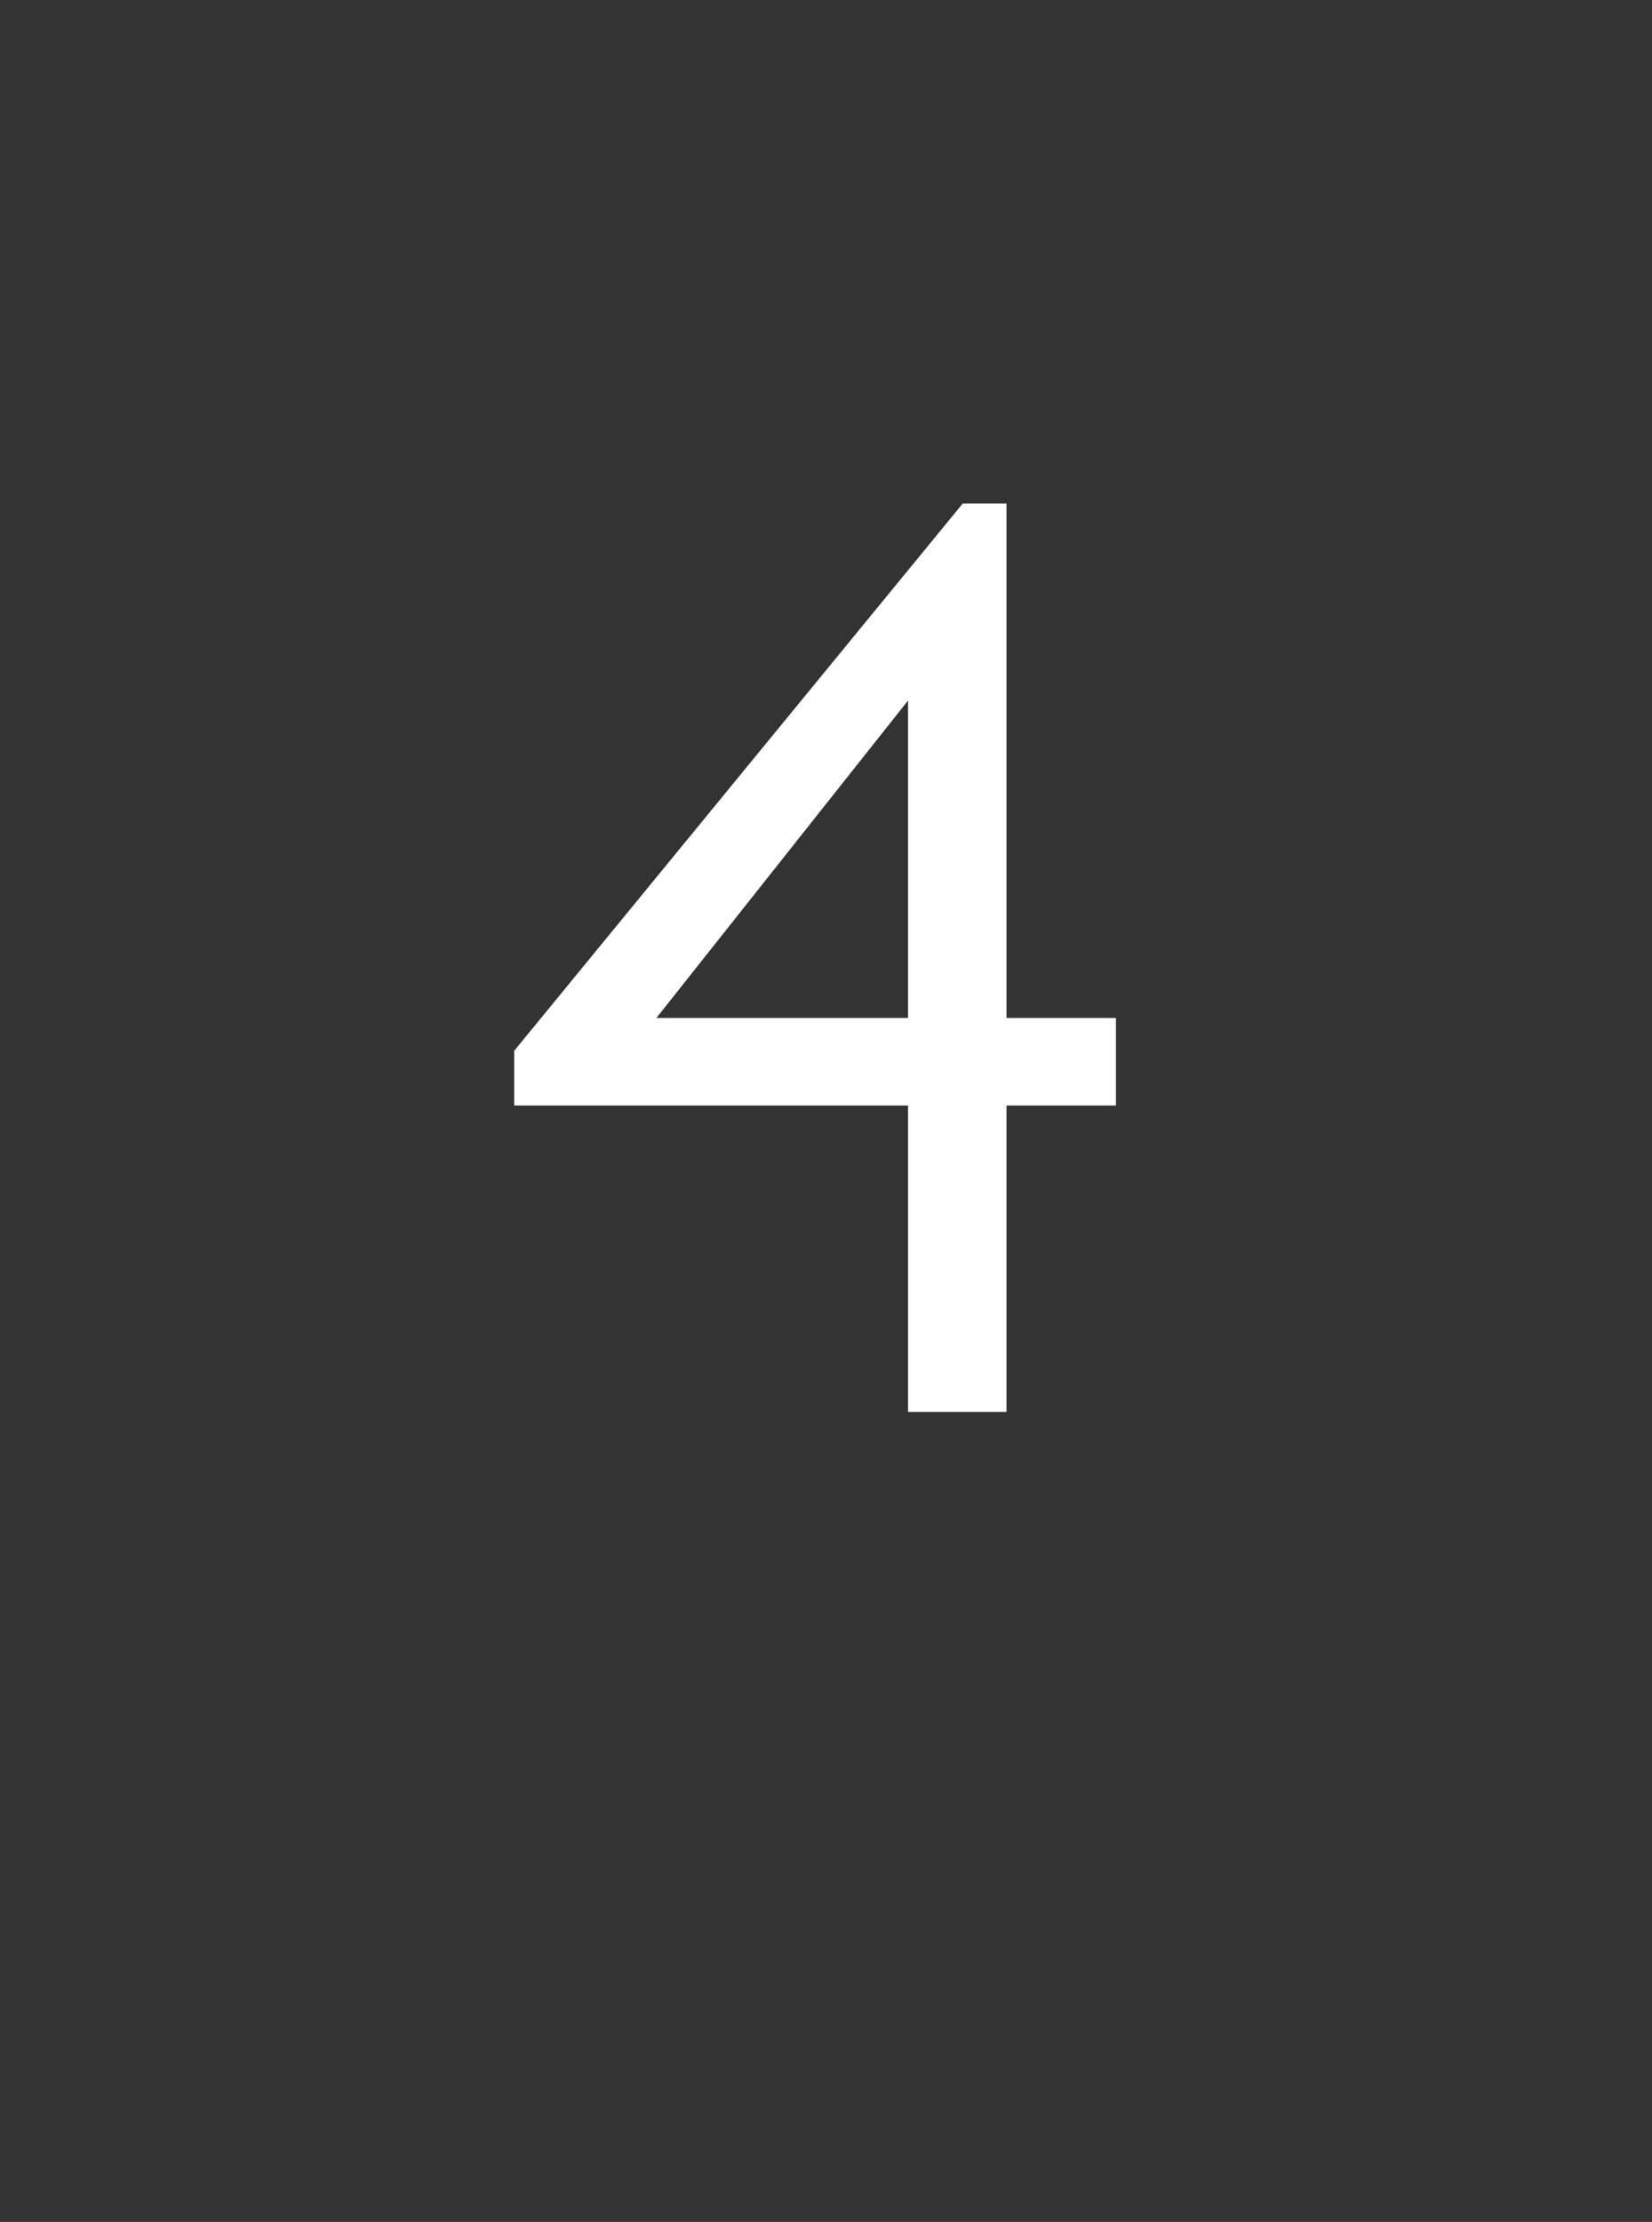 <?xml version="1.0" standalone="no"?><!DOCTYPE svg PUBLIC "-//W3C//DTD SVG 1.1//EN" "http://www.w3.org/Graphics/SVG/1.1/DTD/svg11.dtd"><svg xmlns="http://www.w3.org/2000/svg" version="1.1" width="15.1px" height="20.3px" viewBox="0 -1 15.1 20.3" style="top:-1px"><rect x="0" y="-1" width="15.1" height="20.3" fill="#333333" stroke="none"/>  <desc>4</desc>  <defs/>  <g id="Polygon4397">    <path d="M 4.7 8.6 L 8.8 3.6 L 9.2 3.6 L 9.2 8.3 L 10.2 8.3 L 10.2 9.1 L 9.2 9.1 L 9.2 11.9 L 8.3 11.9 L 8.3 9.1 L 4.7 9.1 L 4.7 8.6 Z M 8.3 8.3 L 8.3 5.4 L 6 8.3 L 8.3 8.3 Z " stroke="none" fill="#fff"/>  </g></svg>